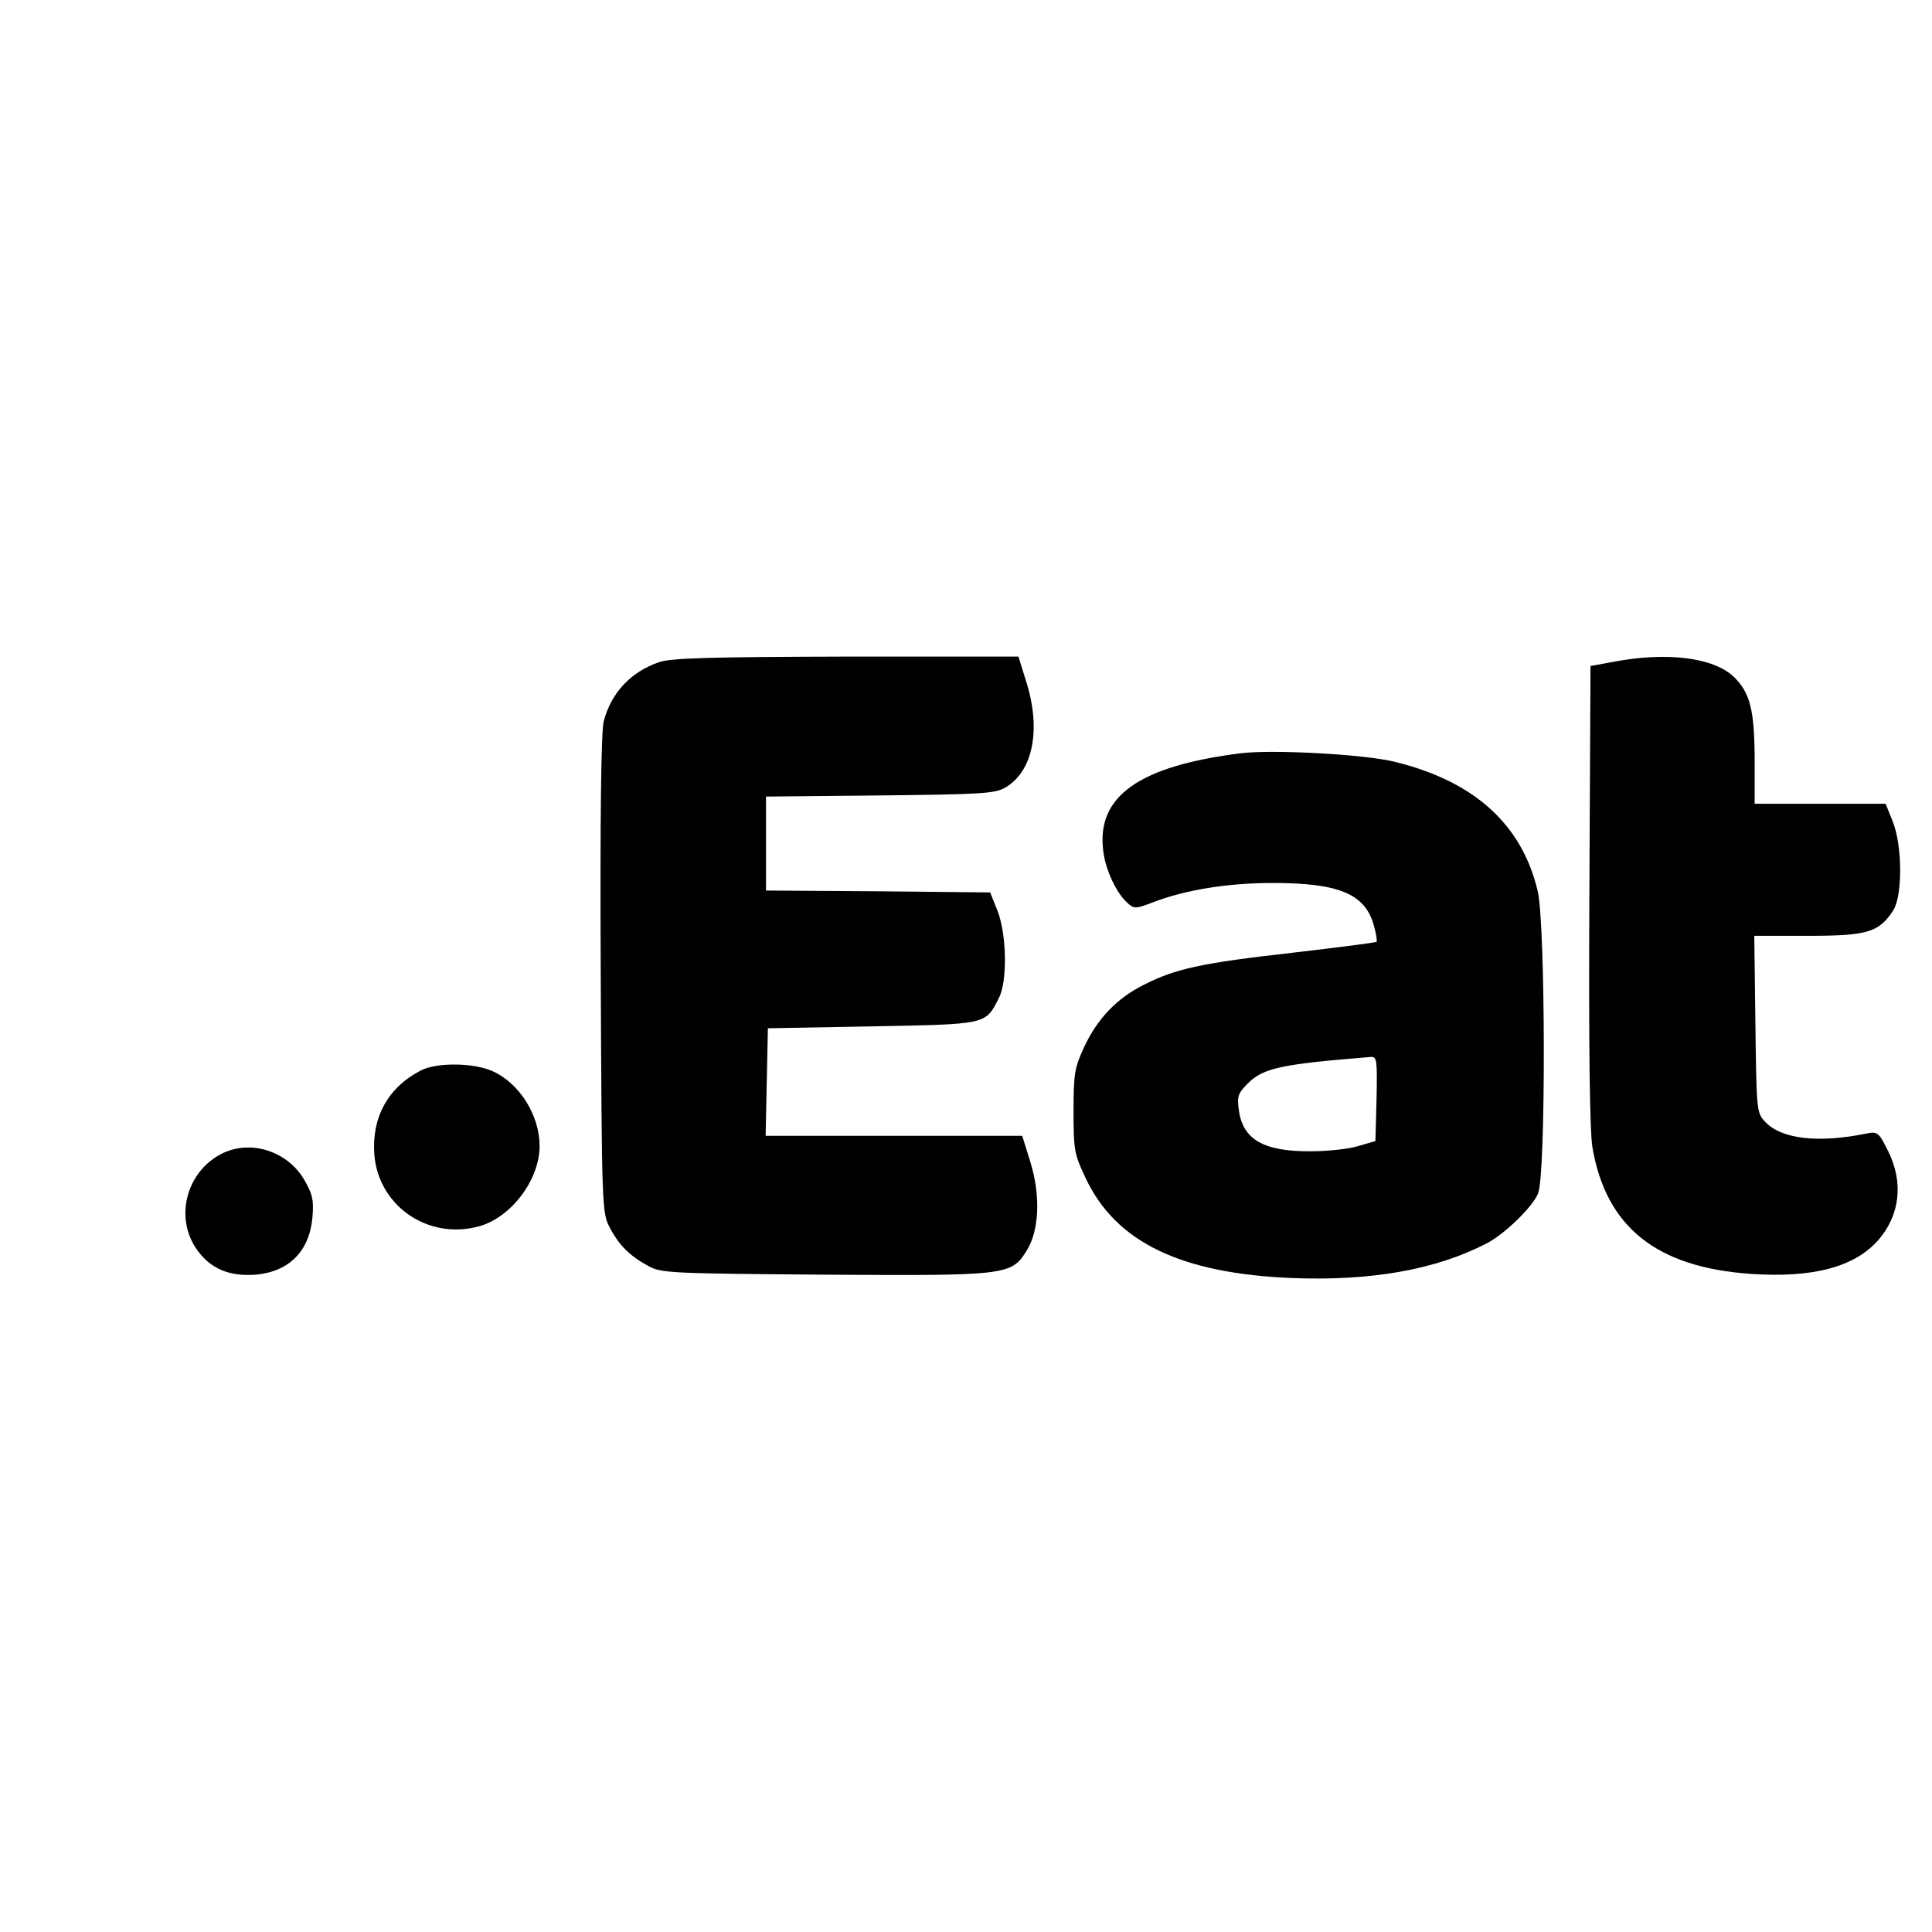 <?xml version="1.0" standalone="no"?>
<!DOCTYPE svg PUBLIC "-//W3C//DTD SVG 20010904//EN"
 "http://www.w3.org/TR/2001/REC-SVG-20010904/DTD/svg10.dtd">
<svg version="1.0" xmlns="http://www.w3.org/2000/svg"
 width="512pt" height="512pt" viewBox="0 0 512 512"
 preserveAspectRatio="xMidYMid meet">
<g transform="translate(0,512) scale(0.1,-0.1)"
fill="#000000" stroke="none">
<path d="M1746 3365 c-75 -26 -126 -81 -146 -156 -7 -25 -10 -261 -8 -671 3
-626 3 -633 25 -673 24 -46 54 -75 103 -101 32 -18 68 -19 465 -22 484 -3 495
-2 536 64 33 53 37 145 10 233 l-22 71 -340 0 -340 0 3 143 3 142 276 5 c306
6 300 4 336 75 23 43 21 167 -3 230 l-20 50 -297 3 -297 2 0 125 0 124 303 3
c275 3 305 5 333 22 71 43 93 151 55 275 l-22 71 -457 0 c-366 -1 -465 -4
-496 -15z"/>
<path d="M4275 3366 l-60 -11 -3 -605 c-2 -404 1 -627 8 -670 36 -212 170
-319 421 -336 163 -11 274 18 337 90 57 66 67 152 26 235 -25 50 -28 53 -58
47 -126 -26 -225 -15 -268 31 -23 24 -23 30 -26 259 l-3 234 143 0 c157 0 187
9 225 67 25 38 25 170 -1 236 l-19 47 -173 0 -174 0 0 113 c0 135 -12 182 -56
224 -54 51 -178 66 -319 39z"/>
<path d="M3290 3124 c-273 -34 -386 -115 -366 -261 6 -49 35 -110 63 -135 18
-17 22 -17 69 1 86 33 198 51 317 51 176 0 245 -29 268 -113 6 -21 9 -41 7
-43 -3 -2 -103 -15 -224 -29 -239 -27 -309 -42 -393 -85 -72 -36 -123 -90
-158 -165 -25 -54 -28 -70 -28 -170 0 -103 2 -114 32 -177 80 -170 252 -253
548 -265 209 -8 380 22 515 92 48 25 121 96 136 132 21 49 20 713 -1 802 -42
176 -167 290 -378 342 -80 20 -321 33 -407 23z m358 -916 l-3 -112 -45 -13
c-25 -8 -82 -14 -126 -14 -125 -1 -181 31 -191 110 -5 35 -2 44 24 70 41 41
90 51 326 70 16 1 17 -9 15 -111z"/>
<path d="M1115 2283 c-87 -45 -130 -124 -123 -222 10 -136 142 -228 277 -191
85 23 161 123 161 213 0 81 -53 166 -124 198 -51 23 -149 24 -191 2z"/>
<path d="M595 2066 c-101 -45 -136 -175 -70 -262 36 -48 85 -67 153 -62 88 8
142 62 150 152 4 46 0 62 -22 100 -43 73 -136 105 -211 72z"/>
</g>
</svg>
